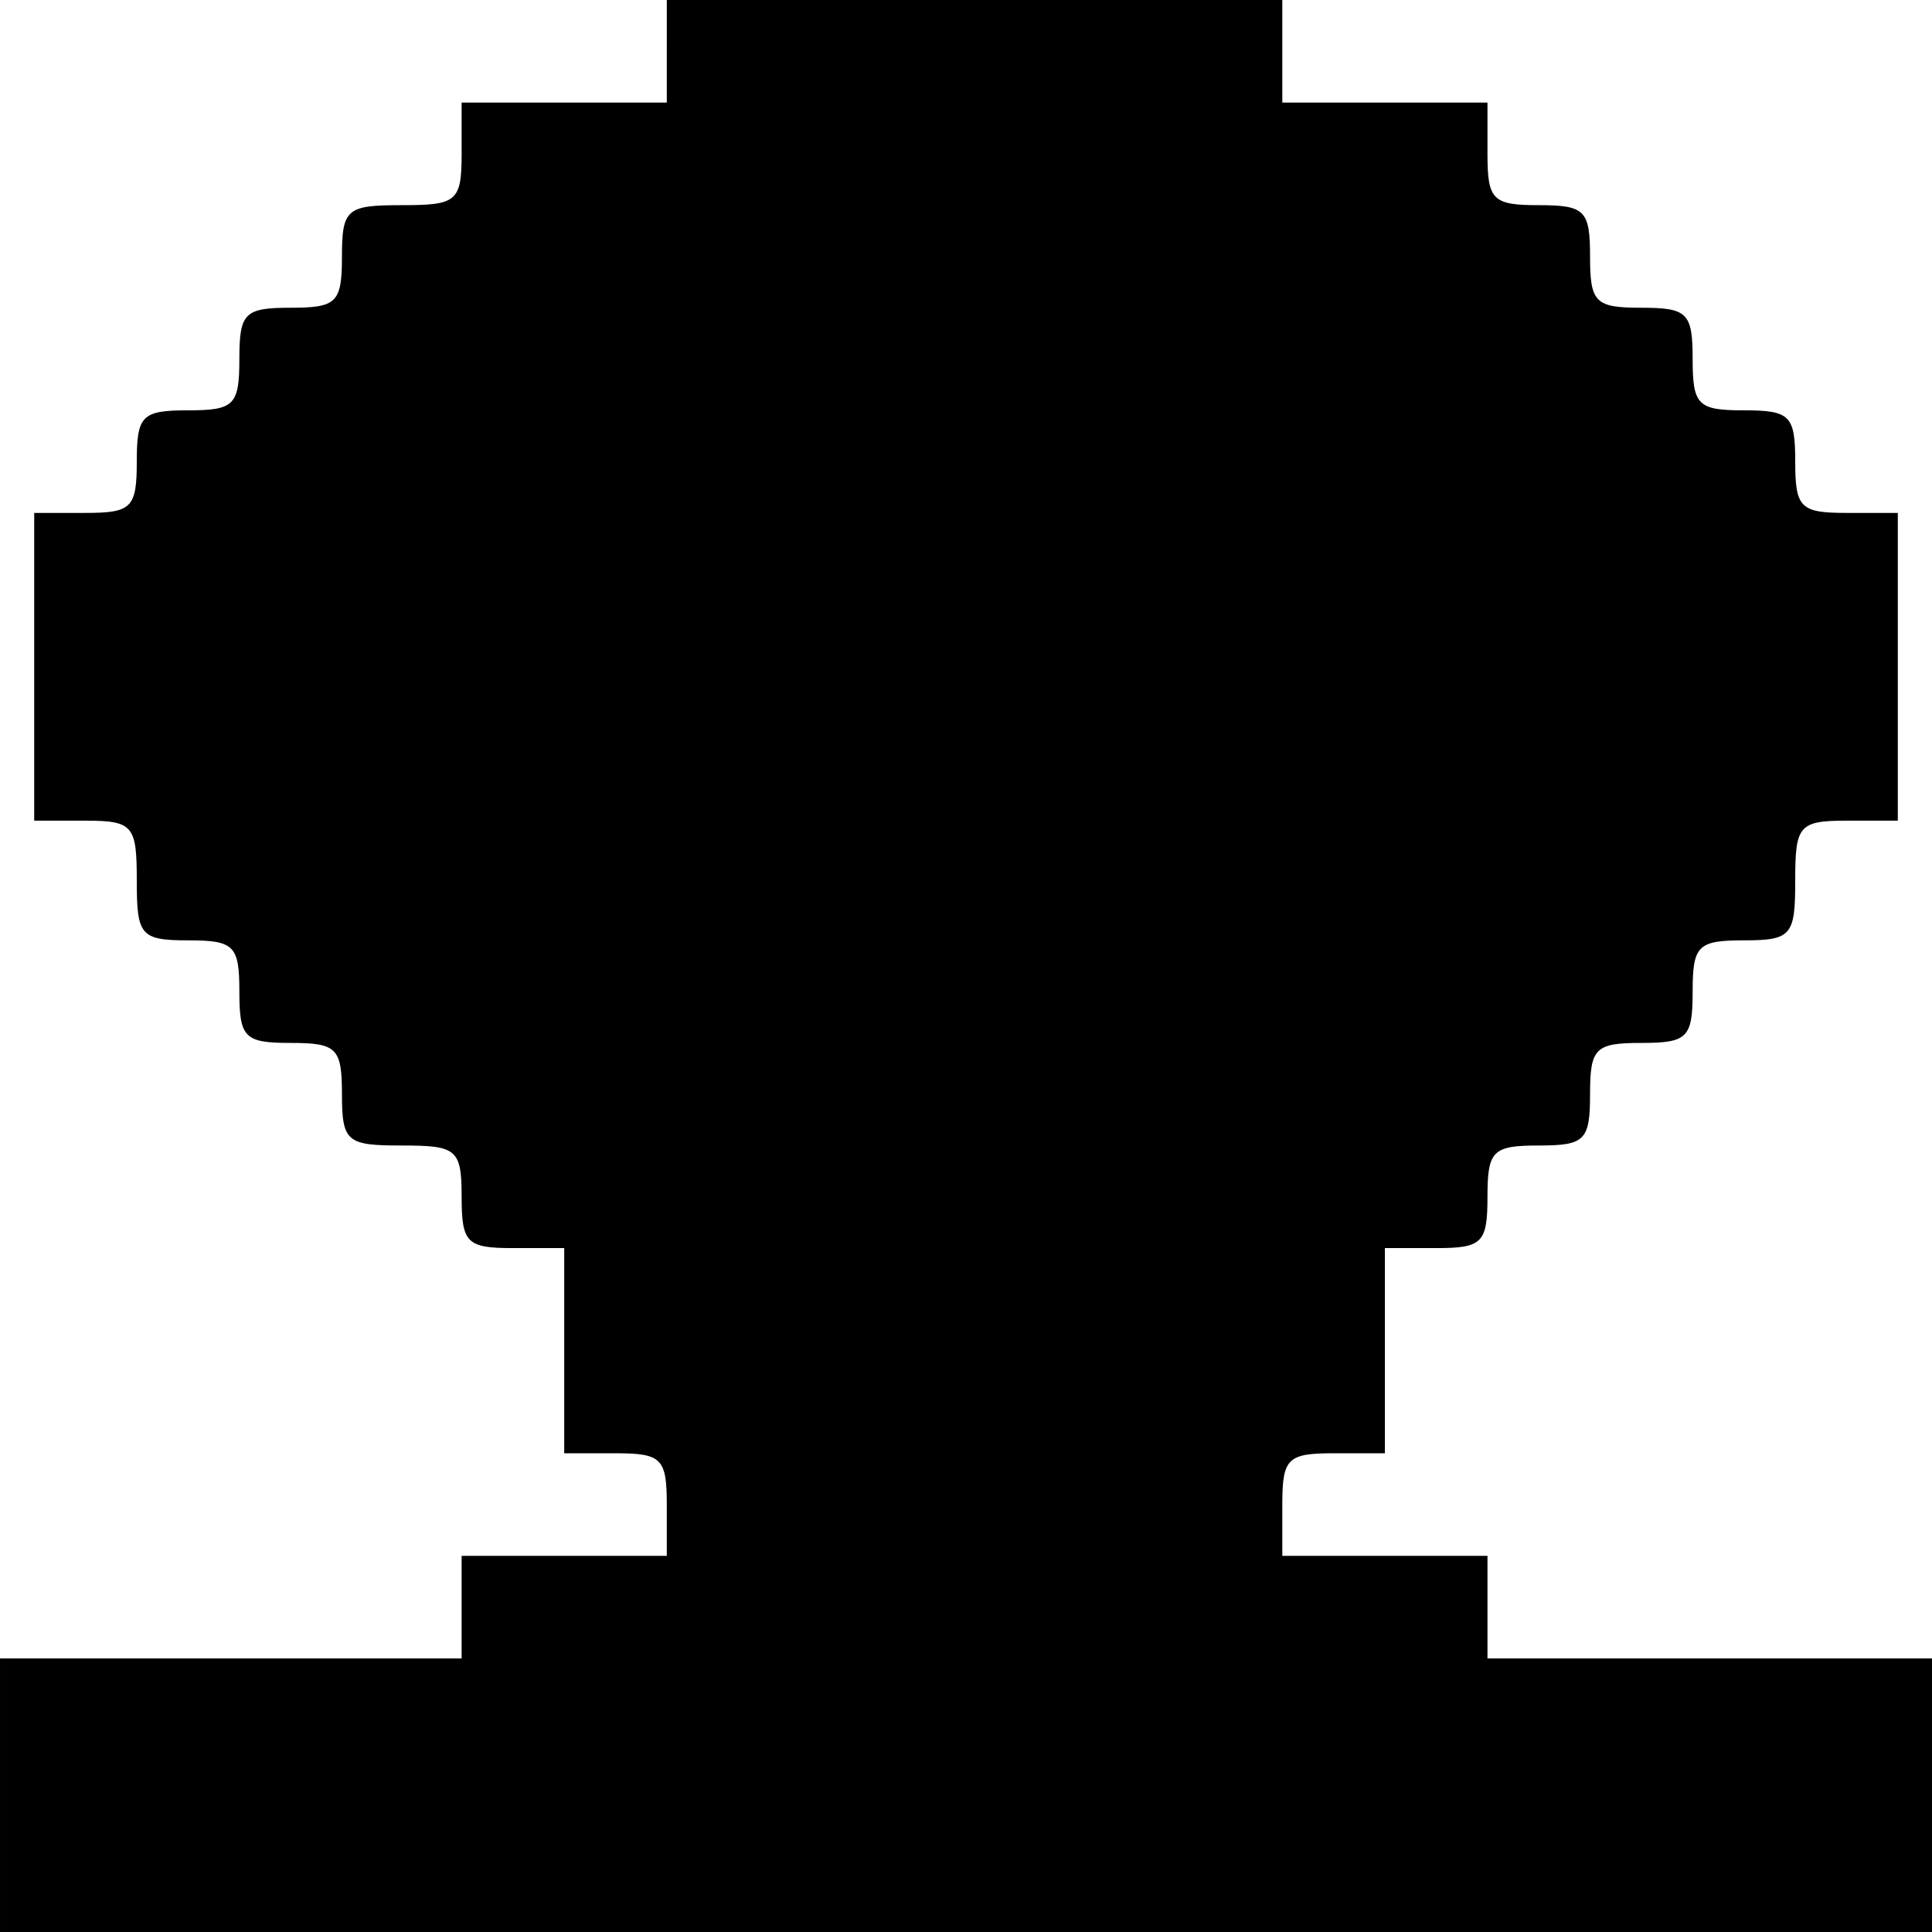 <?xml version="1.0" standalone="no"?>
<!DOCTYPE svg PUBLIC "-//W3C//DTD SVG 20010904//EN"
 "http://www.w3.org/TR/2001/REC-SVG-20010904/DTD/svg10.dtd">
<svg version="1.0" xmlns="http://www.w3.org/2000/svg"
 width="113pt" height="113pt" viewBox="0 0 113 113"
 preserveAspectRatio="xMidYMid meet">
<g transform="translate(0,113) scale(0.1,-0.1)"
fill="#000000" stroke="none">
<path d="M390 1100 l0 -30 -60 0 -60 0 0 -30 c0 -28 -3 -30 -35 -30 -32 0 -35
-2 -35 -30 0 -27 -3 -30 -30 -30 -27 0 -30 -3 -30 -30 0 -27 -3 -30 -30 -30
-27 0 -30 -3 -30 -30 0 -27 -3 -30 -30 -30 l-30 0 0 -90 0 -90 30 0 c28 0 30
-3 30 -35 0 -32 2 -35 30 -35 27 0 30 -3 30 -30 0 -27 3 -30 30 -30 27 0 30
-3 30 -30 0 -28 3 -30 35 -30 32 0 35 -2 35 -30 0 -27 3 -30 30 -30 l30 0 0
-60 0 -60 30 0 c27 0 30 -3 30 -30 l0 -30 -60 0 -60 0 0 -30 0 -30 -135 0
-135 0 0 -80 0 -80 565 0 565 0 0 80 0 80 -130 0 -130 0 0 30 0 30 -60 0 -60
0 0 30 c0 27 3 30 30 30 l30 0 0 60 0 60 30 0 c27 0 30 3 30 30 0 27 3 30 30
30 27 0 30 3 30 30 0 27 3 30 30 30 27 0 30 3 30 30 0 27 3 30 30 30 28 0 30
3 30 35 0 32 2 35 30 35 l30 0 0 90 0 90 -30 0 c-27 0 -30 3 -30 30 0 27 -3
30 -30 30 -27 0 -30 3 -30 30 0 27 -3 30 -30 30 -27 0 -30 3 -30 30 0 27 -3
30 -30 30 -27 0 -30 3 -30 30 l0 30 -60 0 -60 0 0 30 0 30 -180 0 -180 0 0
-30z"/>
</g>
</svg>
